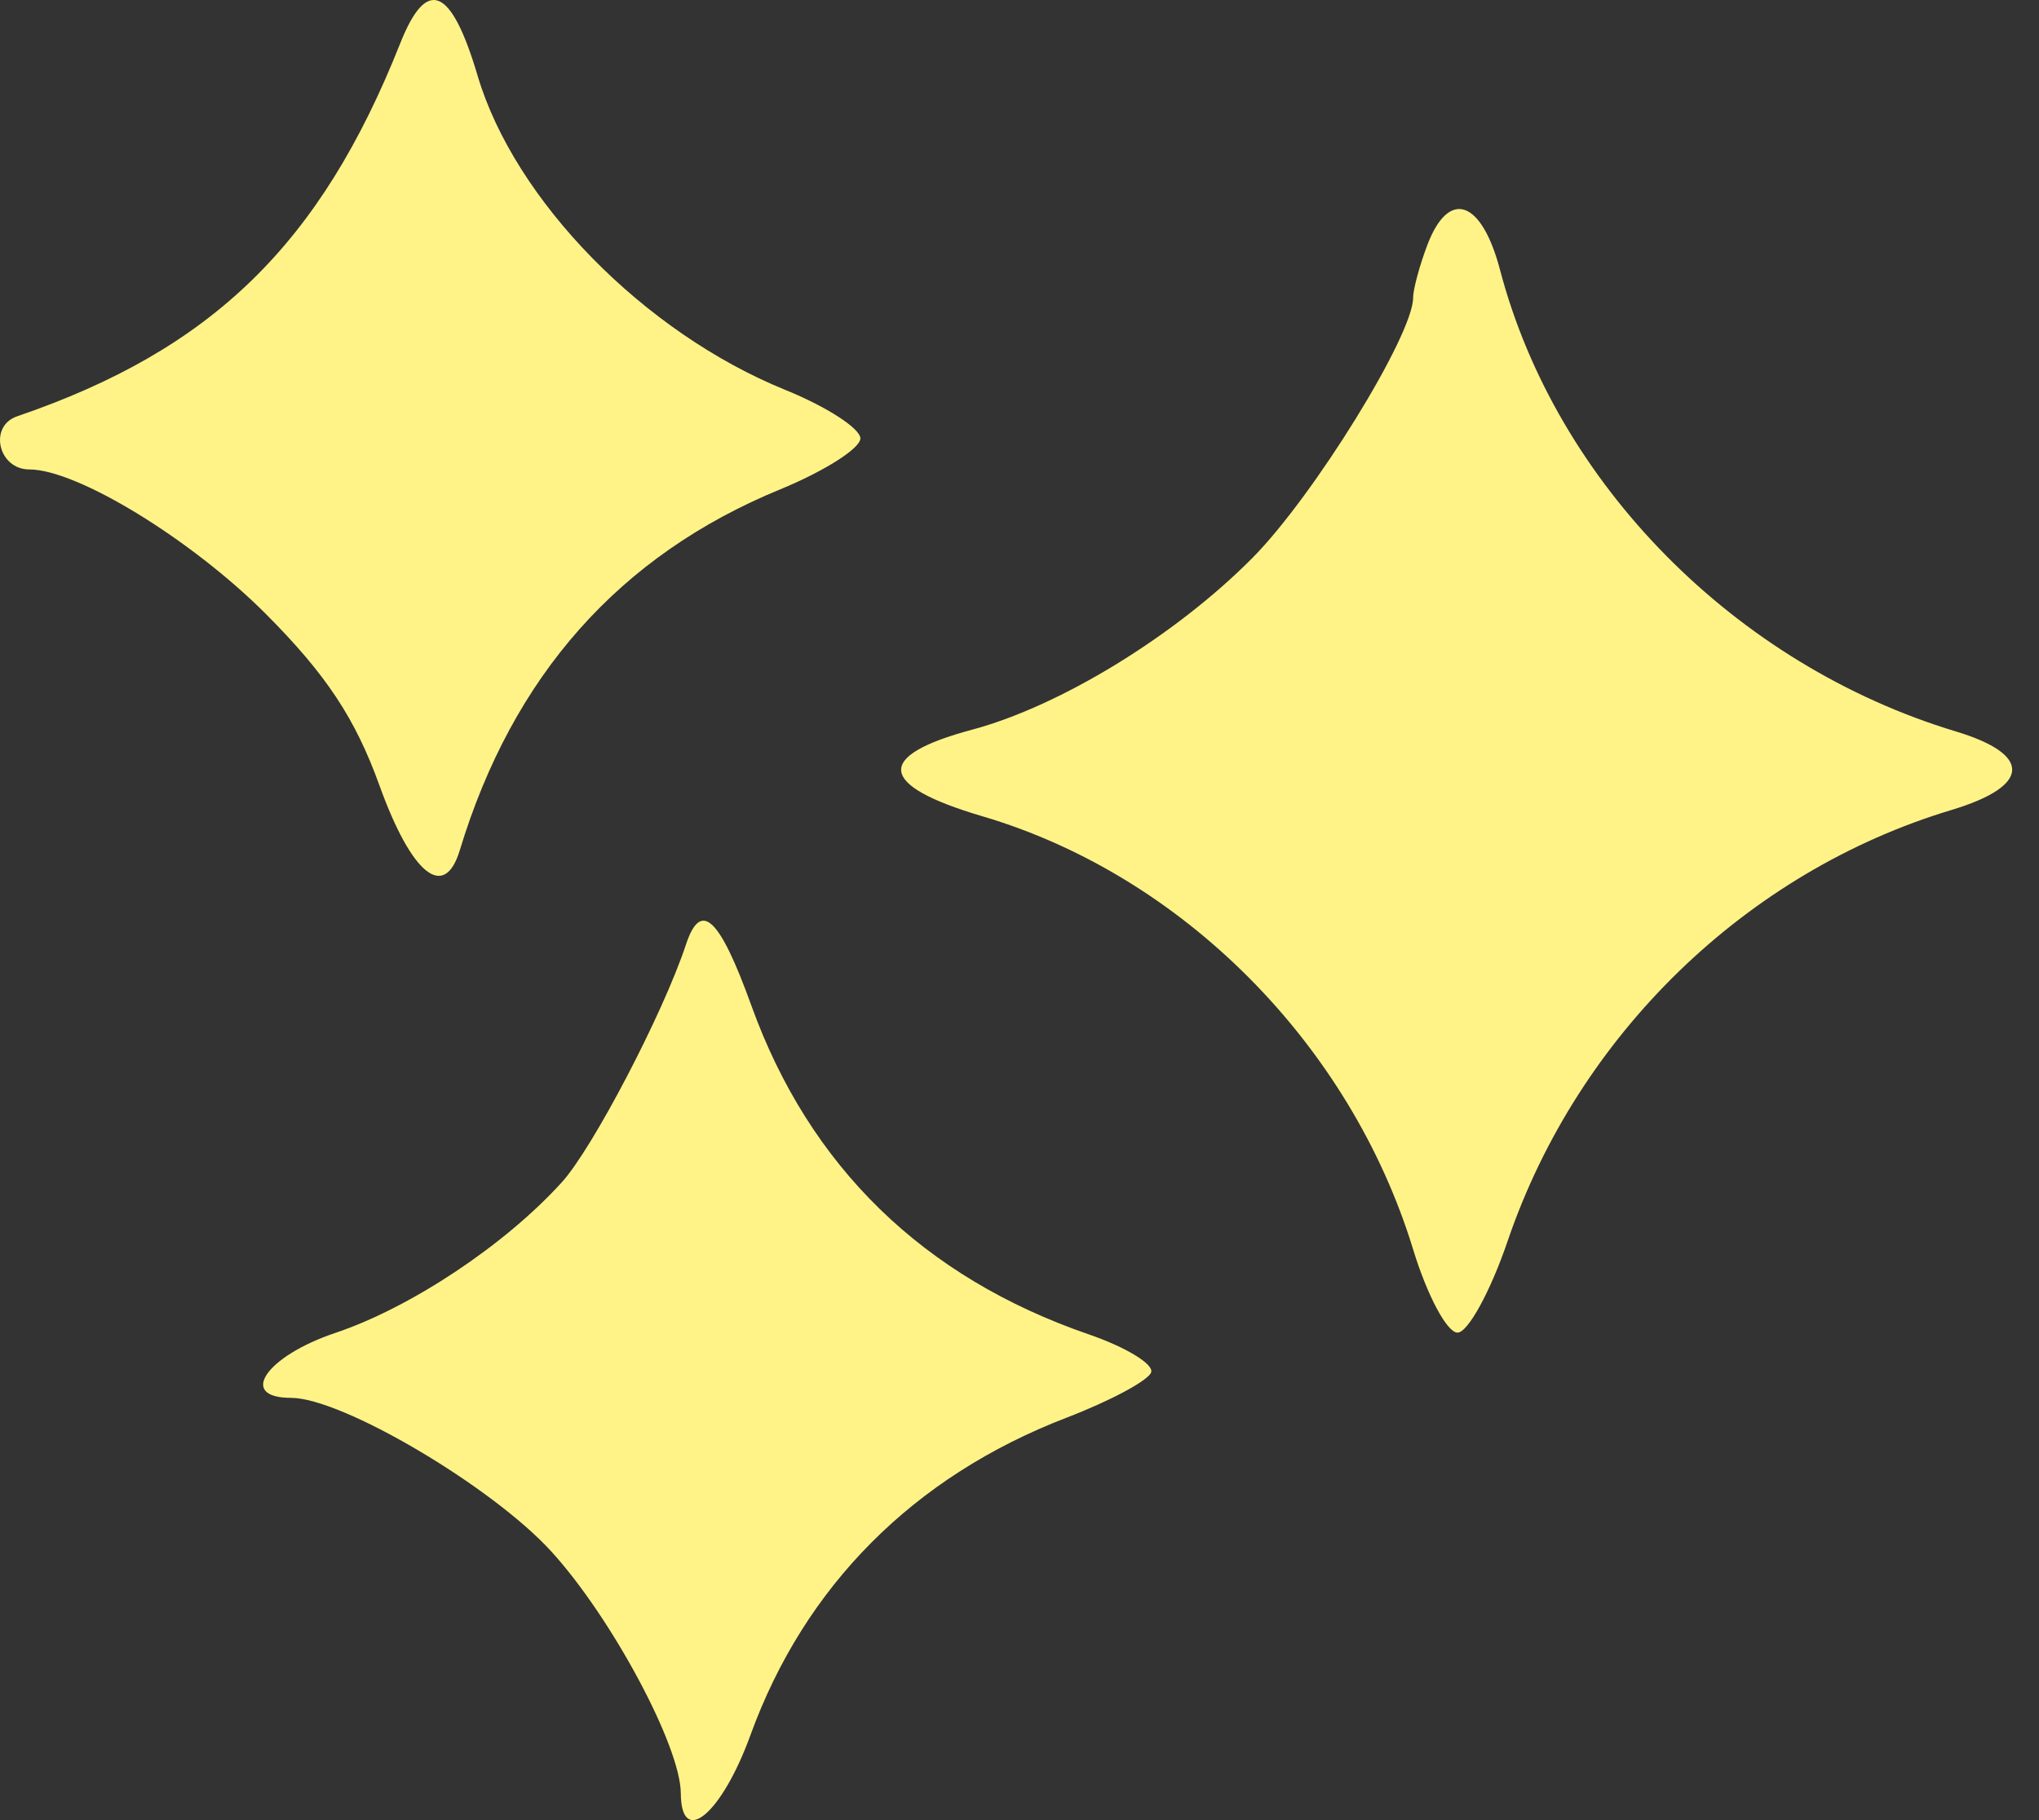 <?xml version="1.0" encoding="UTF-8"?> <svg xmlns="http://www.w3.org/2000/svg" width="28" height="25" viewBox="0 0 28 25" fill="none"><rect x="0" y="0" width="28" height="25" fill="#333333" stroke="none"/> <path fill-rule="evenodd" clip-rule="evenodd" d="M5.496 0.595C4.403 3.352 2.915 4.802 0.236 5.718C-0.161 5.853 -0.024 6.448 0.403 6.448C1.06 6.448 2.632 7.41 3.657 8.439C4.481 9.267 4.879 9.869 5.211 10.789C5.653 12.014 6.103 12.376 6.314 11.678C7.042 9.279 8.508 7.627 10.715 6.721C11.32 6.472 11.815 6.158 11.815 6.022C11.815 5.886 11.352 5.586 10.785 5.356C8.841 4.566 7.068 2.755 6.559 1.041C6.197 -0.182 5.86 -0.323 5.496 0.595ZM19.598 3.372C19.492 3.653 19.405 3.977 19.405 4.091C19.405 4.603 18.042 6.811 17.201 7.661C16.145 8.727 14.566 9.696 13.351 10.022C12.004 10.383 12.051 10.787 13.491 11.212C16.235 12.021 18.542 14.341 19.405 17.16C19.599 17.795 19.871 18.304 20.015 18.304C20.158 18.304 20.468 17.737 20.704 17.044C21.668 14.217 23.977 11.974 26.799 11.125C27.888 10.797 27.911 10.364 26.856 10.046C23.828 9.131 21.371 6.642 20.599 3.708C20.345 2.741 19.892 2.589 19.598 3.372ZM9.42 12.973C9.109 13.915 8.14 15.771 7.715 16.239C6.934 17.101 5.641 17.96 4.605 18.308C3.651 18.628 3.261 19.2 3.996 19.2C4.696 19.2 6.755 20.415 7.57 21.309C8.399 22.218 9.345 23.984 9.349 24.63C9.353 25.384 9.911 24.919 10.305 23.833C11.049 21.785 12.544 20.282 14.642 19.474C15.247 19.242 15.772 18.96 15.808 18.849C15.845 18.737 15.459 18.503 14.951 18.328C12.677 17.545 11.115 16.023 10.318 13.812C9.879 12.596 9.624 12.358 9.42 12.973Z" fill="#FFF388"></path> </svg> 